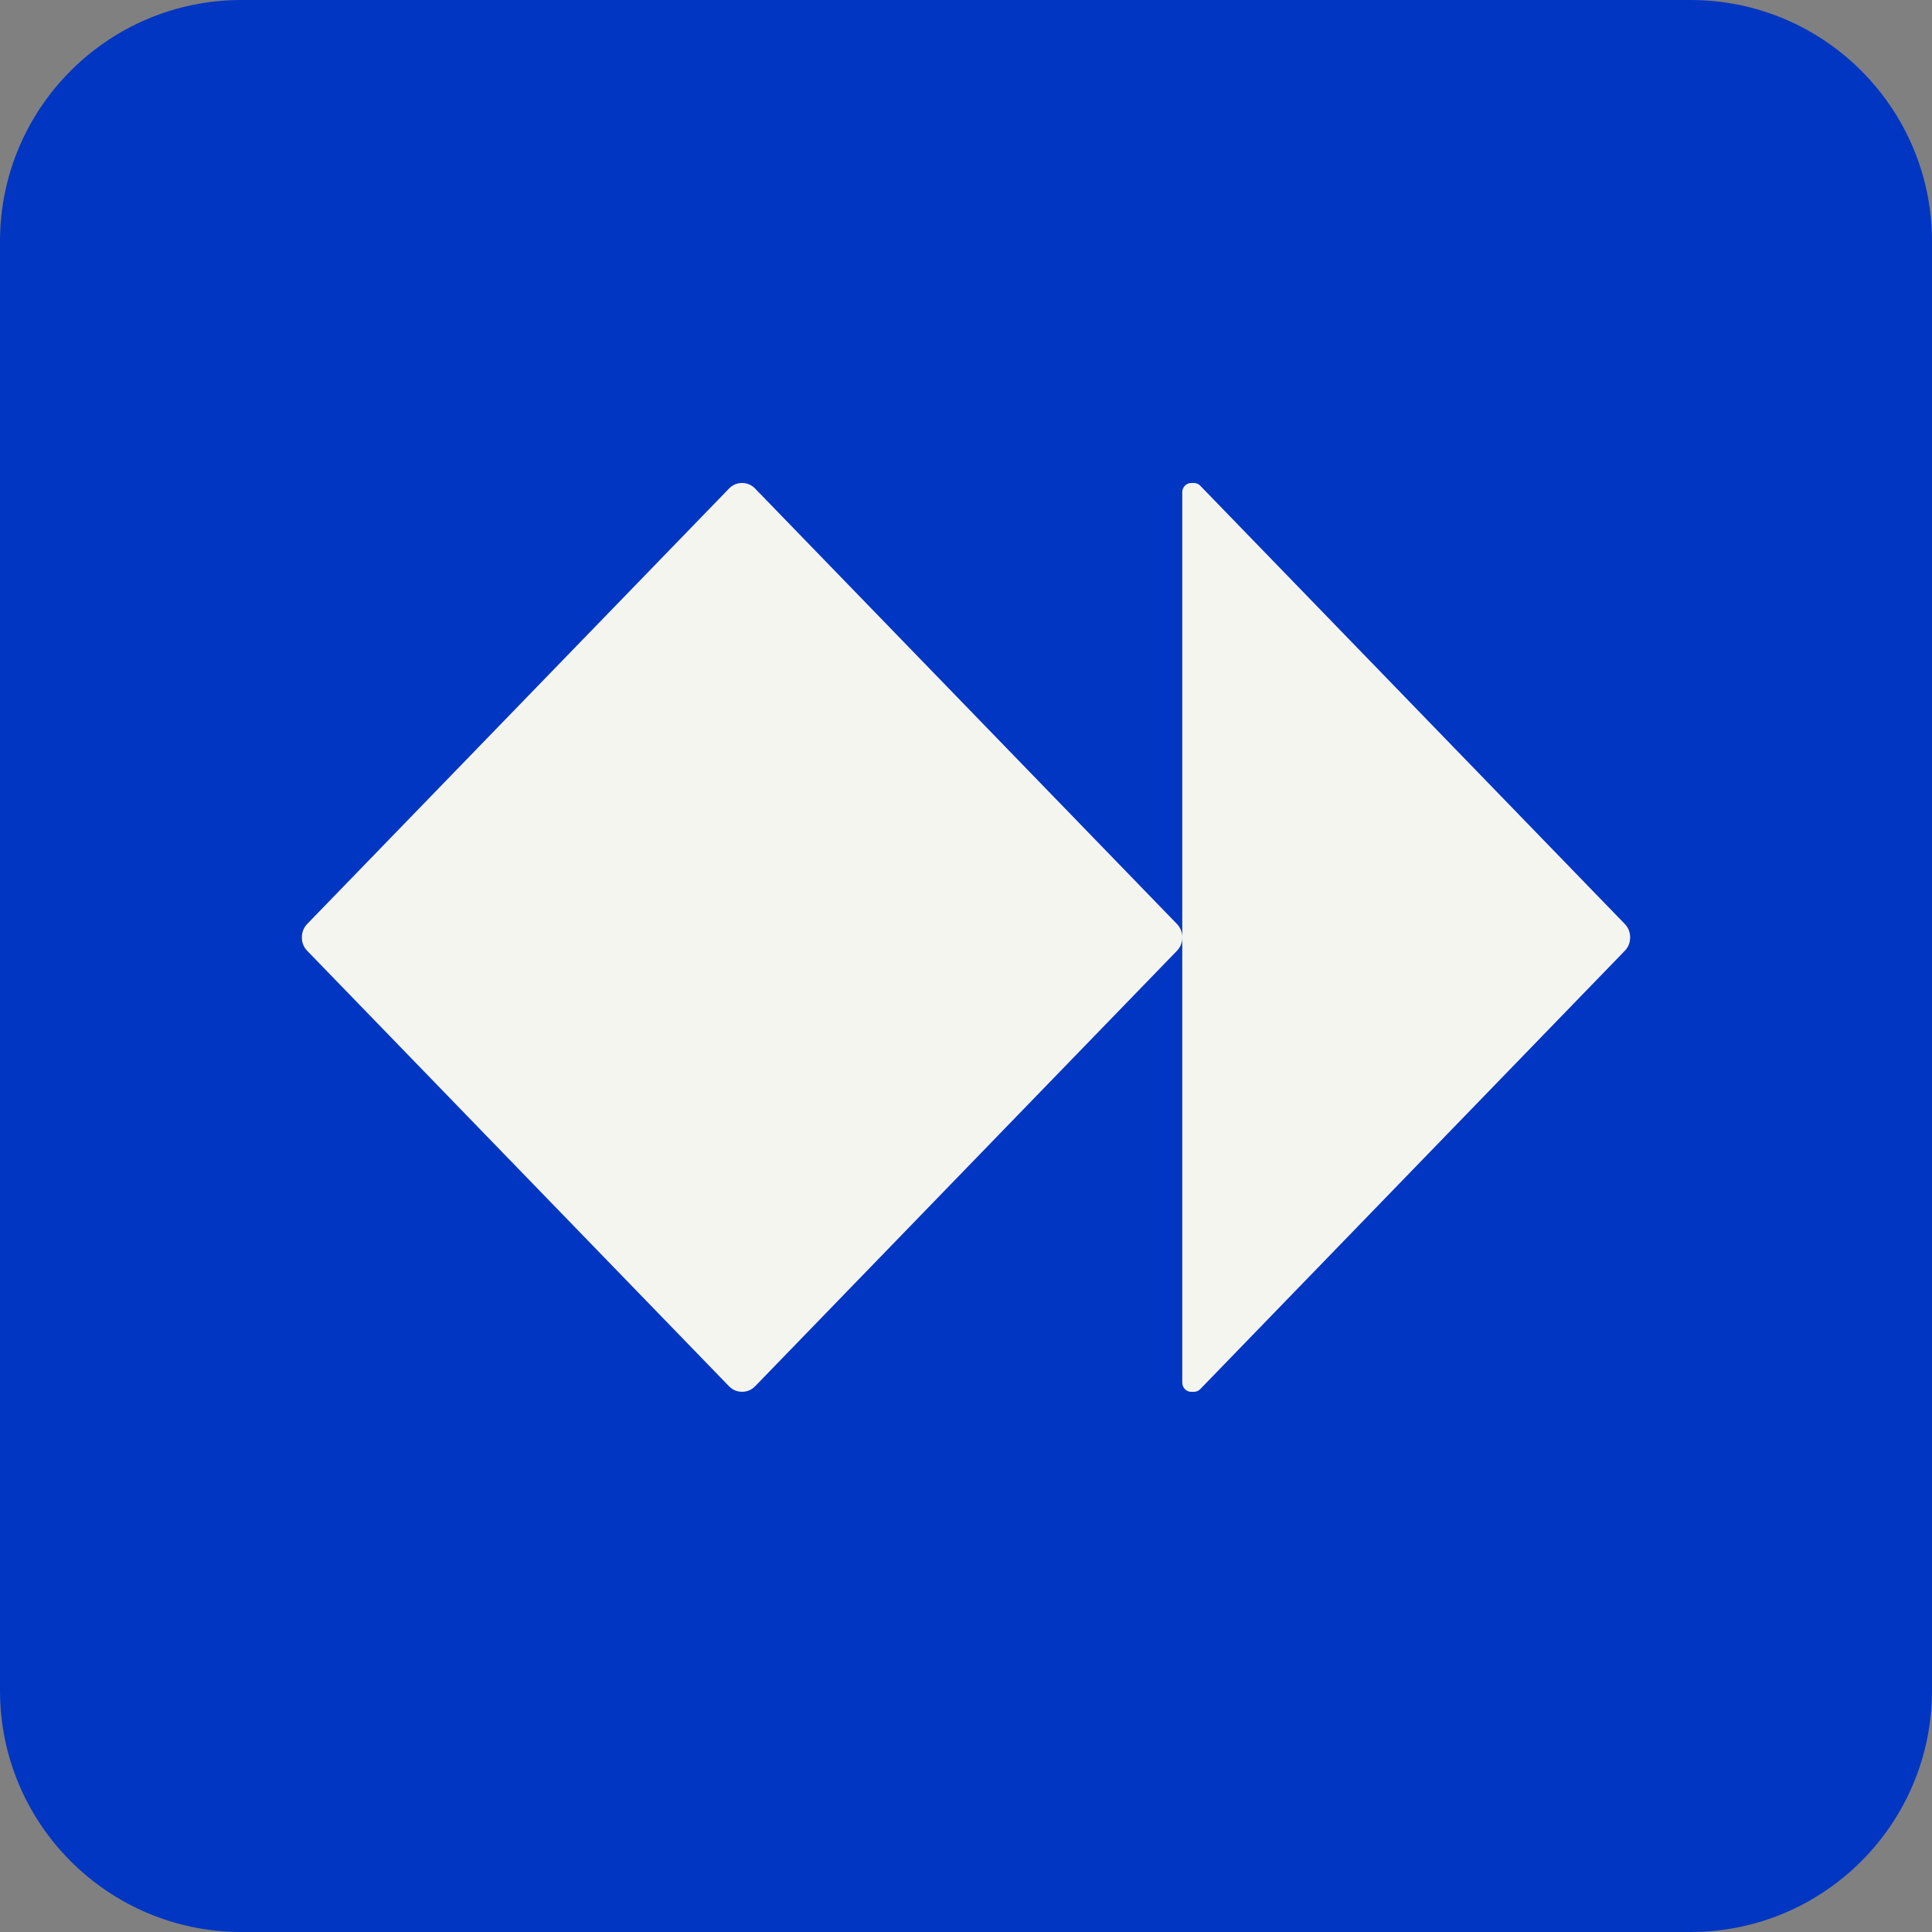 <svg xmlns="http://www.w3.org/2000/svg" version="1.1" xmlns:xlink="http://www.w3.org/1999/xlink" xmlns:svgjs="http://svgjs.dev/svgjs" width="32" height="32"><rect width="100%" height="100%" fill="#808080" stroke="none"/><svg width="32" height="32" viewBox="0 0 32 32" fill="none" xmlns="http://www.w3.org/2000/svg">
<g clip-path="url(#clip0_4842_60372)">
<path d="M28 0H4C1.791 0 0 1.791 0 4V28C0 30.209 1.791 32 4 32H28C30.209 32 32 30.209 32 28V4C32 1.791 30.209 0 28 0Z" fill="#0036C2"></path>
<path d="M27 15.522V15.531C27 15.612 26.969 15.69 26.913 15.747L19.88 23.008C19.852 23.037 19.814 23.053 19.775 23.053H19.73C19.648 23.053 19.582 22.984 19.582 22.899V15.531C19.582 15.612 19.551 15.69 19.495 15.747L12.505 22.963C12.45 23.02 12.374 23.052 12.295 23.052H12.287C12.208 23.052 12.133 23.02 12.077 22.963L5.087 15.747C5.031 15.69 5 15.612 5 15.531V15.522C5 15.441 5.031 15.363 5.087 15.305L12.077 8.09C12.133 8.032 12.208 8 12.287 8H12.295C12.374 8 12.449 8.032 12.505 8.09L19.495 15.305C19.551 15.363 19.582 15.441 19.582 15.522V8.153C19.582 8.069 19.648 8 19.73 8H19.775C19.814 8 19.852 8.016 19.88 8.045L26.913 15.305C26.969 15.363 27 15.441 27 15.522Z" fill="#F5F5F0"></path>
</g>
<defs>
<clipPath id="SvgjsClipPath1001">
<rect width="32" height="32" fill="white"></rect>
</clipPath>
</defs>
</svg><style>@media (prefers-color-scheme: light) { :root { filter: none; } }
@media (prefers-color-scheme: dark) { :root { filter: none; } }
</style></svg>
